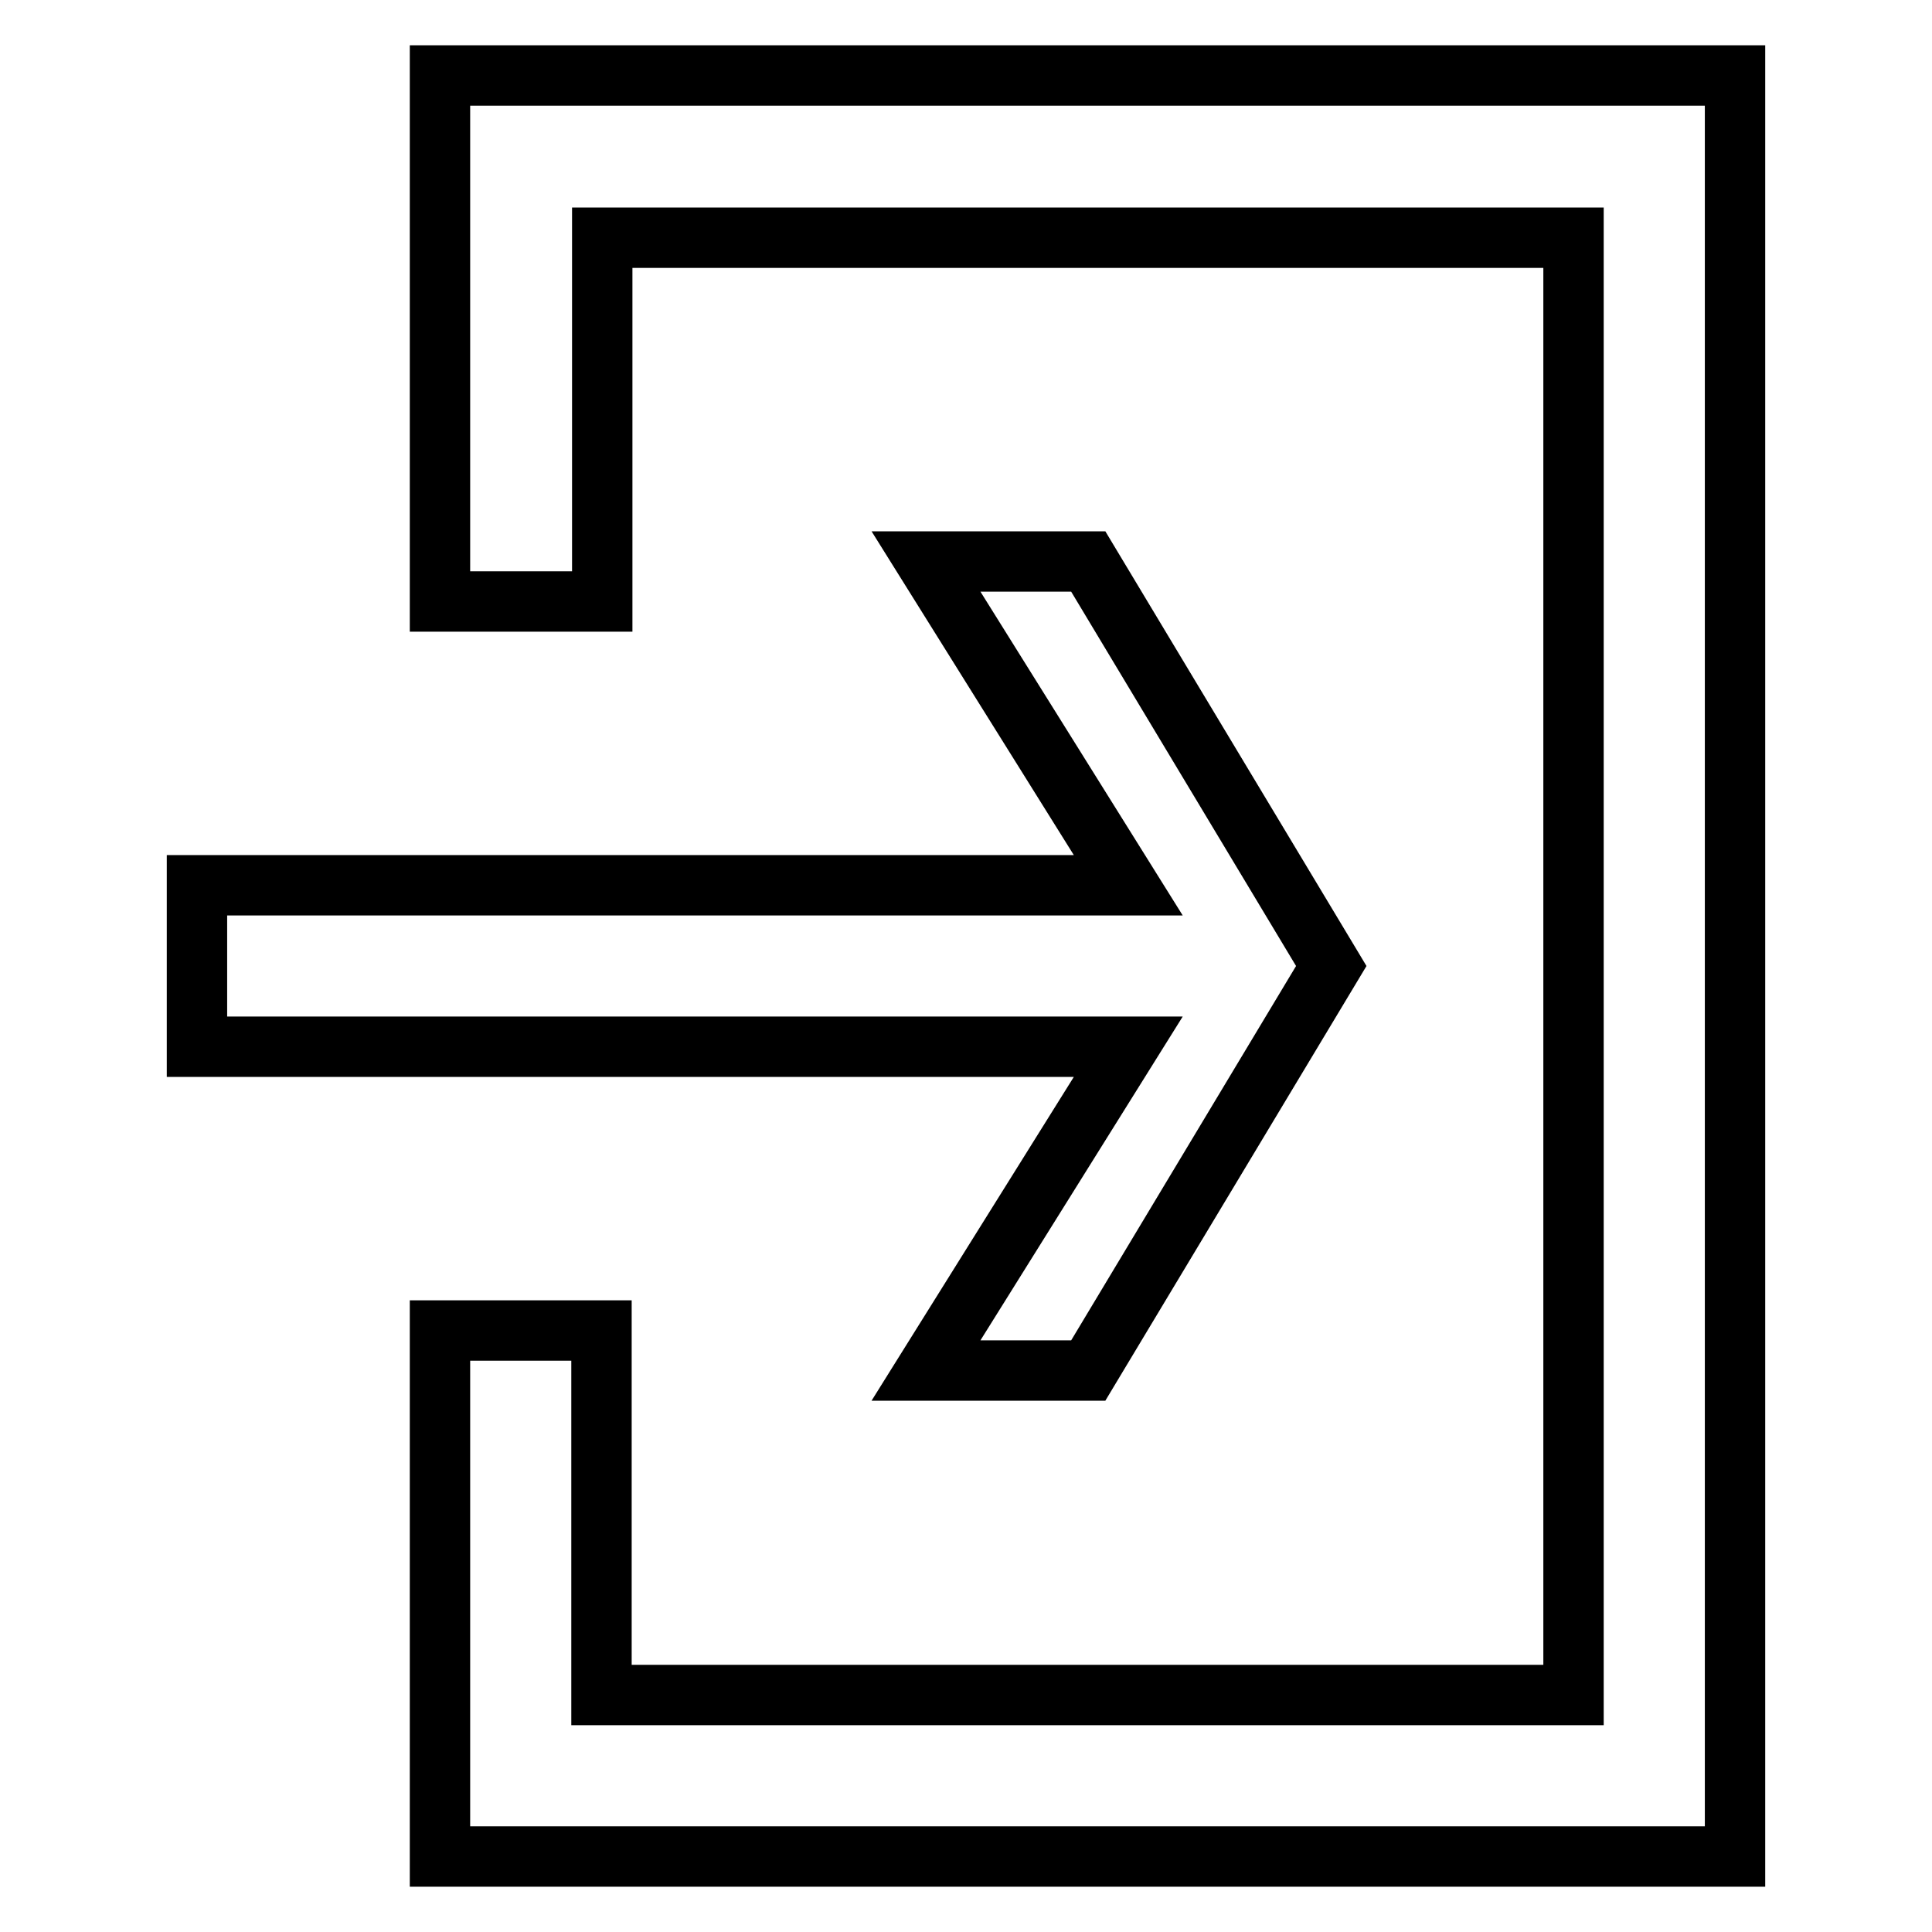 <?xml version="1.0" encoding="utf-8"?>
<!-- Svg Vector Icons : http://www.onlinewebfonts.com/icon -->
<!DOCTYPE svg PUBLIC "-//W3C//DTD SVG 1.1//EN" "http://www.w3.org/Graphics/SVG/1.1/DTD/svg11.dtd">
<svg version="1.1" xmlns="http://www.w3.org/2000/svg" xmlns:xlink="http://www.w3.org/1999/xlink" x="0px" y="0px" viewBox="0 0 256 256" enable-background="new 0 0 256 256" xml:space="preserve">
<g> <path stroke-width="8" fill-opacity="0" stroke="#000000"  d="M58.3,176.3V246h171.6V10H58.3v69.7h21.5V31.5h128.7v193.1H79.7v-48.3H58.3z M26.1,138.7h123.4l-26.8,42.9 h21.5l32.2-53.6l-32.2-53.6h-21.5l26.8,42.9H26.1V138.7z"/></g>
</svg>